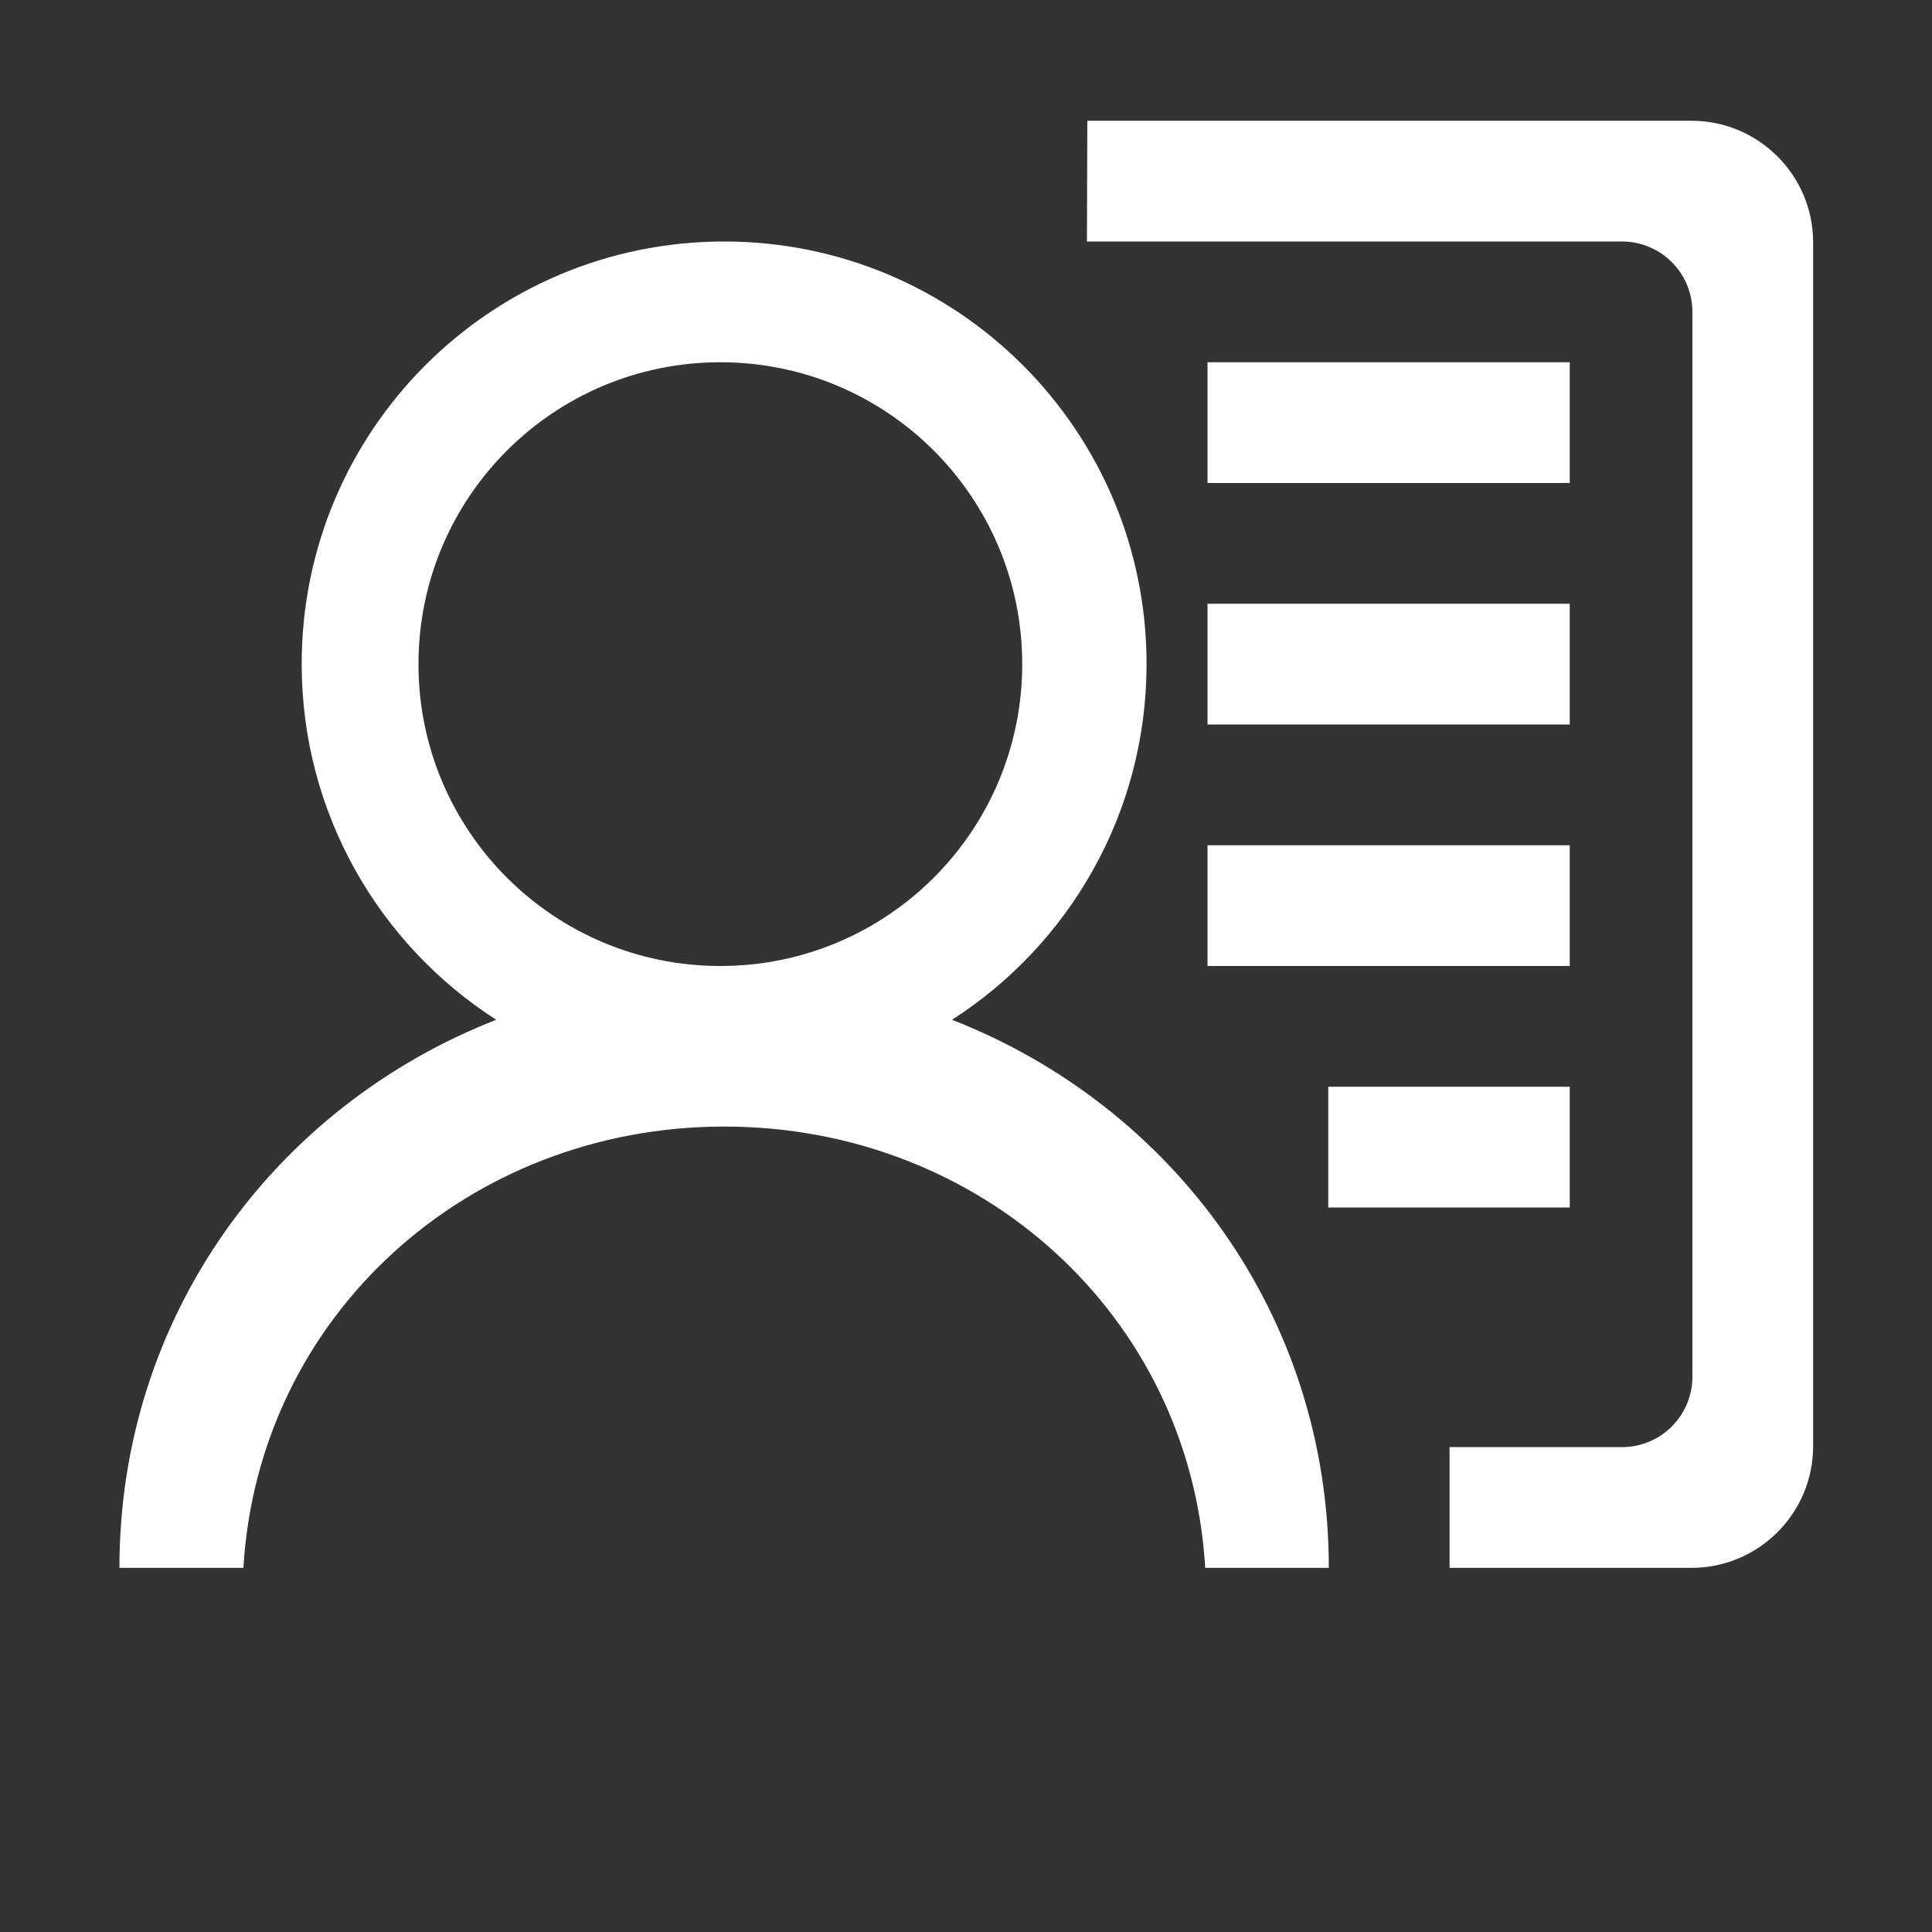 <svg class="svg-icon" style="width: 1em; height: 1em;vertical-align: middle;fill: #fff;overflow: hidden;" viewBox="0 0 1024 1024" version="1.1" xmlns="http://www.w3.org/2000/svg">
  <rect x="0" y="0" width="1024" height="1024" fill="#333333" stroke="none"/>
  <path d="M504.6 540.5c62-39.8 103.1-109.4 103.1-188.6 0-123.7-100.2-223.9-223.9-223.9S159.9 228.2 159.9 351.9c0 79.2 41.1 148.8 103.1 188.6C145.9 586.3 63.3 697.3 63.3 831H129c8-133.8 119.1-233.9 254.9-233.9S630.8 697.2 638.8 831h65.5c0-133.7-82.6-244.7-199.7-290.5zM221.8 352c0-88.4 71.6-160 160-160s160 71.6 160 160-71.6 160-160 160-160-71.6-160-160z"  />
  <path d="M553 128h23.1l0.2-64h320.2c35.6 0 64.5 28.9 64.5 64.5v638c0 35.6-28.9 64.5-64.5 64.5H768.3v-64h91.4c20.6 0 37.3-16.7 37.3-37.3V165.3c0-20.6-16.7-37.3-37.3-37.3H576.1m192.2 639"  />
  <path d="M640 192h192v64H640zM640 320h192v64H640zM640 448h192v64H640zM704 576h128v64H704z"  />
</svg>
